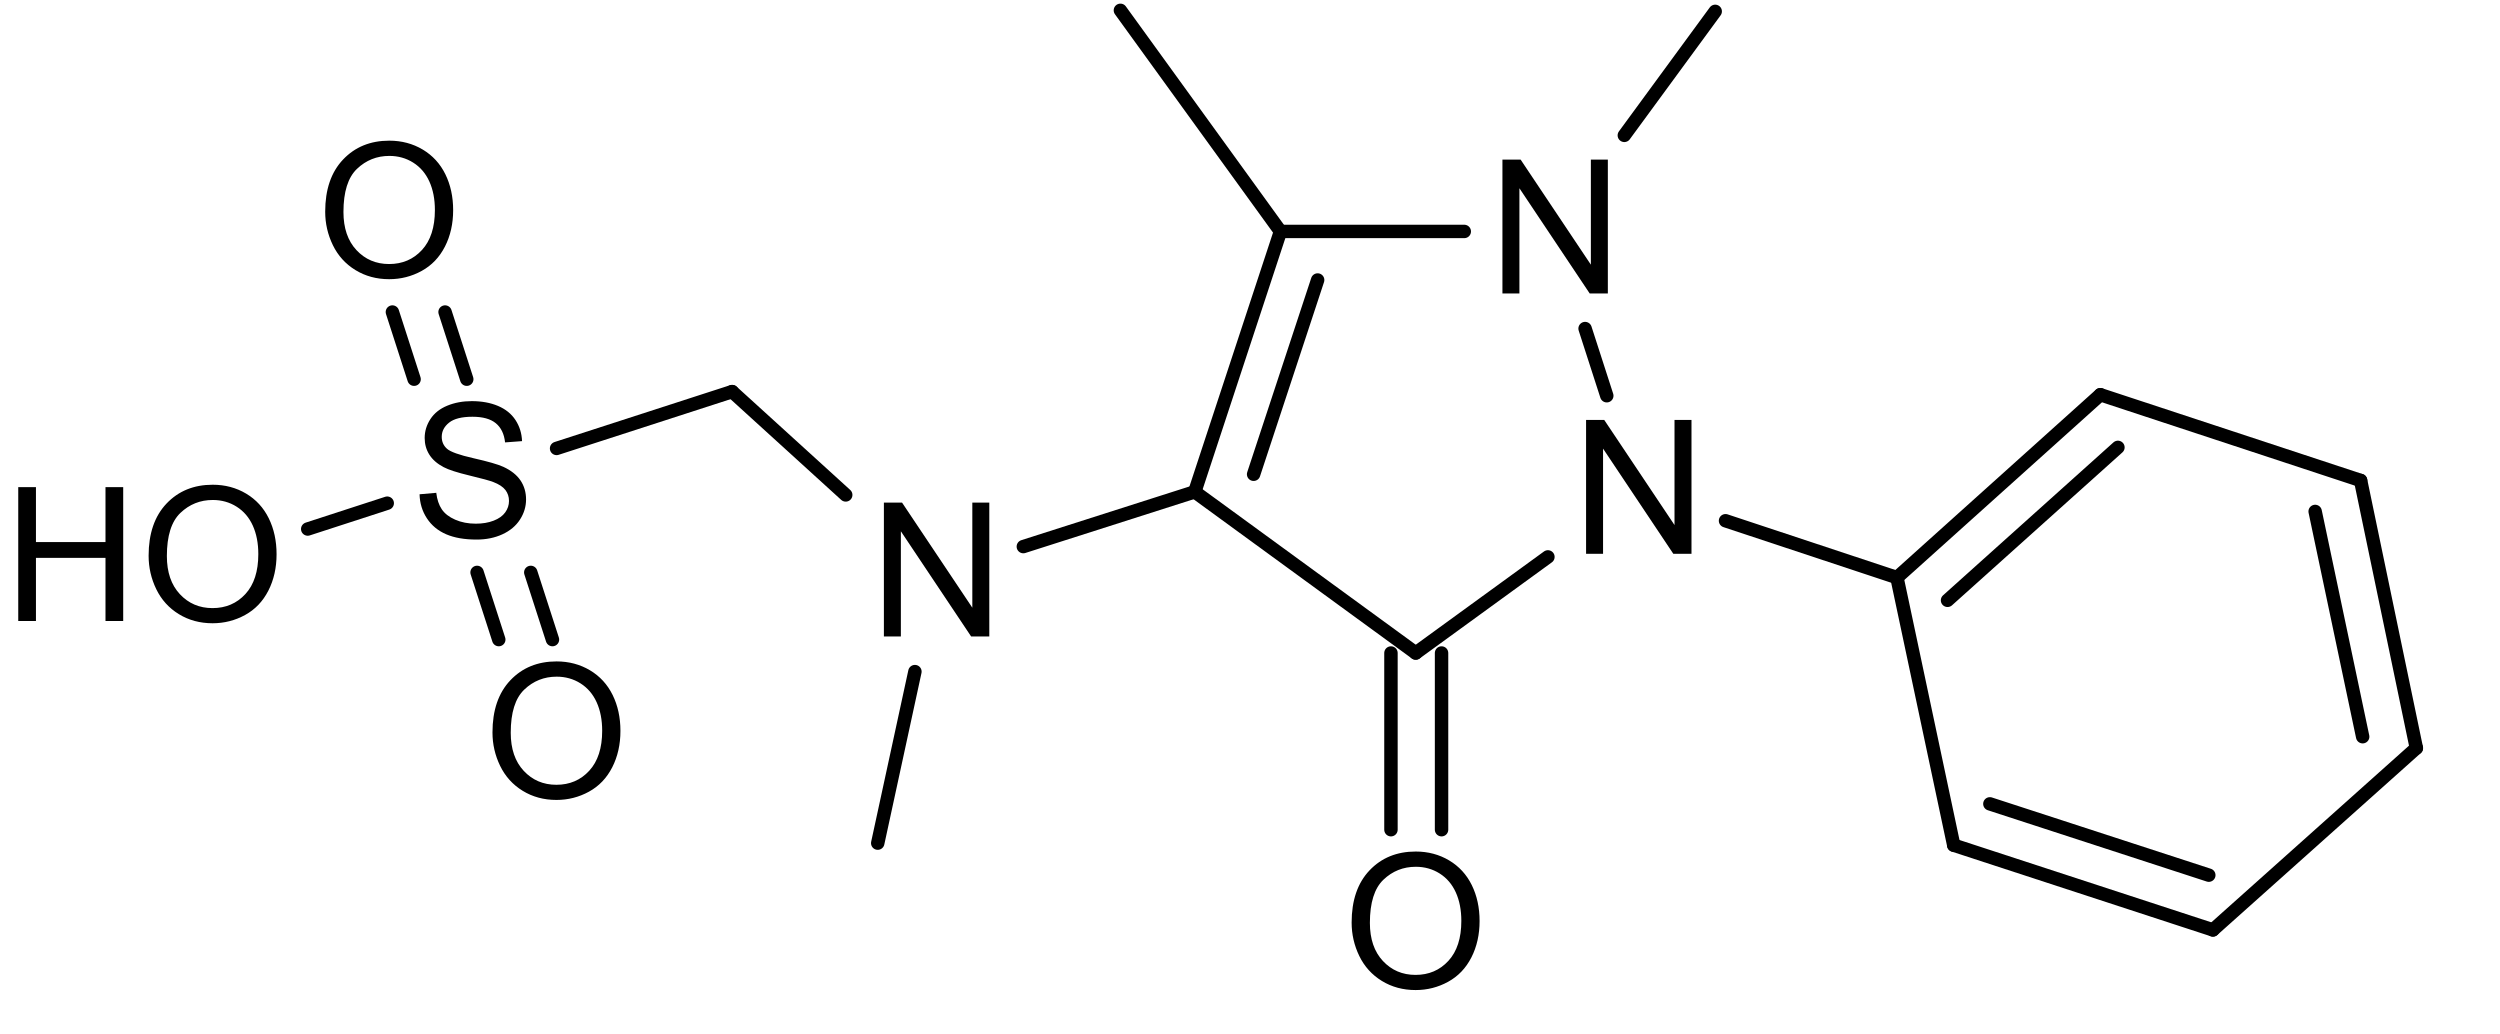 <?xml version="1.0" encoding="UTF-8"?>
<svg width="581.28pt" version="1.1" xmlns="http://www.w3.org/2000/svg" height="240.48pt" viewBox="0 0 581.28 240.48" xmlns:xlink="http://www.w3.org/1999/xlink">
 <defs>
  <clipPath id="Clip0">
   <path d="M0 0 L559.151 0 L559.151 229.359 L0 229.359 L0 0 Z" transform="translate(4.242, 0.841)"/>
  </clipPath>
 </defs>
 <g id="Background">
  <g id="Group1" clip-path="url(#Clip0)">
   <path style="fill:#000000; fill-rule:evenodd;stroke:none;" d="M0 31.126 L0 0 L4.223 0 L20.562 24.438 L20.562 0 L24.509 0 L24.509 31.126 L20.286 31.126 L3.947 6.667 L3.947 31.126 L0 31.126 Z" transform="translate(205.515, 116.861)"/>
   <path style="fill:#000000; fill-rule:evenodd;stroke:none;" d="M0 21.657 L3.883 21.317 C4.067 22.874 4.495 24.151 5.167 25.149 C5.839 26.147 6.882 26.954 8.297 27.57 C9.712 28.186 11.303 28.494 13.071 28.494 C14.642 28.494 16.028 28.26 17.23 27.793 C18.433 27.326 19.328 26.685 19.915 25.871 C20.502 25.057 20.795 24.169 20.795 23.207 C20.795 22.23 20.512 21.377 19.947 20.648 C19.381 19.919 18.447 19.307 17.145 18.812 C16.311 18.486 14.465 17.98 11.607 17.294 C8.75 16.607 6.748 15.96 5.602 15.351 C4.117 14.572 3.01 13.606 2.281 12.453 C1.553 11.299 1.188 10.007 1.188 8.578 C1.188 7.007 1.634 5.538 2.525 4.172 C3.416 2.806 4.718 1.769 6.43 1.062 C8.141 0.354 10.044 0 12.138 0 C14.444 0 16.477 0.372 18.238 1.115 C20 1.858 21.354 2.951 22.302 4.395 C23.25 5.839 23.759 7.474 23.83 9.3 L19.883 9.597 C19.671 7.629 18.953 6.143 17.729 5.138 C16.505 4.133 14.698 3.631 12.307 3.631 C9.818 3.631 8.003 4.087 6.865 5 C5.726 5.913 5.156 7.014 5.156 8.302 C5.156 9.42 5.56 10.34 6.366 11.062 C7.158 11.784 9.227 12.523 12.573 13.281 C15.918 14.038 18.214 14.7 19.459 15.266 C21.269 16.101 22.606 17.159 23.469 18.44 C24.332 19.721 24.763 21.197 24.763 22.867 C24.763 24.523 24.29 26.084 23.342 27.549 C22.394 29.014 21.032 30.153 19.257 30.967 C17.482 31.781 15.483 32.188 13.262 32.188 C10.447 32.188 8.088 31.777 6.186 30.956 C4.283 30.136 2.79 28.901 1.708 27.251 C0.626 25.602 0.057 23.738 0 21.657 Z" transform="translate(97.553, 93.268)"/>
   <path style="fill:#000000; fill-rule:evenodd;stroke:none;" d="M0 16.519 C0 11.352 1.386 7.307 4.159 4.384 C6.932 1.461 10.511 0 14.896 0 C17.768 0 20.357 0.687 22.663 2.06 C24.968 3.433 26.726 5.347 27.936 7.803 C29.145 10.259 29.75 13.044 29.75 16.158 C29.75 19.314 29.113 22.138 27.84 24.629 C26.567 27.12 24.763 29.007 22.429 30.288 C20.095 31.569 17.577 32.209 14.875 32.209 C11.947 32.209 9.33 31.501 7.024 30.086 C4.718 28.67 2.971 26.738 1.782 24.29 C0.594 21.841 0 19.25 0 16.519 Z M4.244 16.582 C4.244 20.333 5.252 23.288 7.268 25.447 C9.284 27.605 11.812 28.685 14.854 28.685 C17.952 28.685 20.502 27.595 22.503 25.415 C24.505 23.235 25.506 20.142 25.506 16.136 C25.506 13.603 25.078 11.391 24.222 9.501 C23.366 7.612 22.114 6.147 20.466 5.106 C18.818 4.066 16.969 3.546 14.917 3.546 C12.003 3.546 9.496 4.547 7.395 6.55 C5.294 8.553 4.244 11.897 4.244 16.582 Z" transform="translate(34.555, 112.706)"/>
   <path style="fill:#000000; fill-rule:evenodd;stroke:none;" d="M0 31.126 L0 0 L4.117 0 L4.117 12.782 L20.286 12.782 L20.286 0 L24.403 0 L24.403 31.126 L20.286 31.126 L20.286 16.455 L4.117 16.455 L4.117 31.126 L0 31.126 Z" transform="translate(4.242, 113.258)"/>
   <path style="fill:#000000; fill-rule:evenodd;stroke:none;" d="M0 16.519 C0 11.352 1.386 7.307 4.159 4.384 C6.932 1.461 10.511 0 14.896 0 C17.768 0 20.357 0.687 22.663 2.06 C24.968 3.433 26.726 5.347 27.936 7.803 C29.145 10.259 29.75 13.044 29.75 16.158 C29.75 19.314 29.113 22.138 27.84 24.629 C26.567 27.12 24.763 29.007 22.429 30.288 C20.095 31.569 17.577 32.209 14.875 32.209 C11.947 32.209 9.33 31.501 7.024 30.086 C4.718 28.67 2.971 26.738 1.782 24.29 C0.594 21.841 0 19.25 0 16.519 Z M4.244 16.582 C4.244 20.333 5.252 23.288 7.268 25.447 C9.284 27.605 11.812 28.685 14.854 28.685 C17.952 28.685 20.502 27.595 22.503 25.415 C24.505 23.235 25.506 20.142 25.506 16.136 C25.506 13.603 25.078 11.391 24.222 9.501 C23.366 7.612 22.114 6.147 20.466 5.106 C18.818 4.066 16.969 3.546 14.917 3.546 C12.003 3.546 9.496 4.547 7.395 6.55 C5.294 8.553 4.244 11.897 4.244 16.582 Z" transform="translate(114.508, 153.787)"/>
   <path style="fill:#000000; fill-rule:evenodd;stroke:none;" d="M0 16.519 C0 11.352 1.386 7.307 4.159 4.384 C6.932 1.461 10.511 0 14.896 0 C17.768 0 20.357 0.687 22.663 2.06 C24.968 3.433 26.726 5.347 27.936 7.803 C29.145 10.259 29.75 13.044 29.75 16.158 C29.75 19.314 29.113 22.138 27.84 24.629 C26.567 27.12 24.763 29.007 22.429 30.288 C20.095 31.569 17.577 32.209 14.875 32.209 C11.947 32.209 9.33 31.501 7.024 30.086 C4.718 28.67 2.971 26.738 1.782 24.29 C0.594 21.841 0 19.25 0 16.519 Z M4.244 16.582 C4.244 20.333 5.252 23.288 7.268 25.447 C9.284 27.605 11.812 28.685 14.854 28.685 C17.952 28.685 20.502 27.595 22.503 25.415 C24.505 23.235 25.506 20.142 25.506 16.136 C25.506 13.603 25.078 11.391 24.222 9.501 C23.366 7.612 22.114 6.147 20.466 5.106 C18.818 4.066 16.969 3.546 14.917 3.546 C12.003 3.546 9.496 4.547 7.395 6.55 C5.294 8.553 4.244 11.897 4.244 16.582 Z" transform="translate(75.612, 32.706)"/>
   <path style="fill:#000000; fill-rule:evenodd;stroke:none;" d="M0 31.126 L0 0 L4.223 0 L20.562 24.438 L20.562 0 L24.509 0 L24.509 31.126 L20.286 31.126 L3.947 6.667 L3.947 31.126 L0 31.126 Z" transform="translate(349.334, 37.102)"/>
   <path style="fill:#000000; fill-rule:evenodd;stroke:none;" d="M0 31.126 L0 0 L4.223 0 L20.562 24.438 L20.562 0 L24.509 0 L24.509 31.126 L20.286 31.126 L3.947 6.667 L3.947 31.126 L0 31.126 Z" transform="translate(368.782, 97.642)"/>
   <path style="fill:#000000; fill-rule:evenodd;stroke:none;" d="M0 16.519 C0 11.352 1.386 7.307 4.159 4.384 C6.932 1.461 10.511 0 14.896 0 C17.768 0 20.357 0.687 22.663 2.06 C24.968 3.433 26.726 5.347 27.936 7.803 C29.145 10.259 29.75 13.044 29.75 16.158 C29.75 19.314 29.113 22.138 27.84 24.629 C26.567 27.12 24.763 29.007 22.429 30.288 C20.095 31.569 17.577 32.209 14.875 32.209 C11.947 32.209 9.33 31.501 7.024 30.086 C4.718 28.67 2.971 26.738 1.782 24.29 C0.594 21.841 0 19.25 0 16.519 Z M4.244 16.582 C4.244 20.333 5.252 23.288 7.268 25.447 C9.284 27.605 11.812 28.685 14.854 28.685 C17.952 28.685 20.502 27.595 22.503 25.415 C24.505 23.235 25.506 20.142 25.506 16.136 C25.506 13.603 25.078 11.391 24.222 9.501 C23.366 7.612 22.114 6.147 20.466 5.106 C18.818 4.066 16.969 3.546 14.917 3.546 C12.003 3.546 9.496 4.547 7.395 6.55 C5.294 8.553 4.244 11.897 4.244 16.582 Z" transform="translate(314.271, 197.991)"/>
   <path style="fill:none;stroke:#000000; stroke-width:3.122; stroke-linecap:round; stroke-linejoin:bevel; stroke-dasharray:none;" d="M0 39.88 L8.644 0 " transform="translate(204.084, 156.156)"/>
   <path style="fill:none;stroke:#000000; stroke-width:3.122; stroke-linecap:round; stroke-linejoin:bevel; stroke-dasharray:none;" d="M26.411 24.024 L0 0 " transform="translate(170.23, 91.051)"/>
   <path style="fill:none;stroke:#000000; stroke-width:3.122; stroke-linecap:round; stroke-linejoin:bevel; stroke-dasharray:none;" d="M40.817 0 L0 13.213 " transform="translate(129.413, 91.051)"/>
   <path style="fill:none;stroke:#000000; stroke-width:3.122; stroke-linecap:round; stroke-linejoin:bevel; stroke-dasharray:none;" d="M18.488 0 L0 6.006 " transform="translate(71.549, 116.997)"/>
   <path style="fill:none;stroke:#000000; stroke-width:3.122; stroke-linecap:round; stroke-linejoin:bevel; stroke-dasharray:none;" d="M0 0 L5.042 15.616 " transform="translate(110.926, 133.093)"/>
   <path style="fill:none;stroke:#000000; stroke-width:3.122; stroke-linecap:round; stroke-linejoin:bevel; stroke-dasharray:none;" d="M0 0 L5.042 15.616 " transform="translate(123.411, 133.093)"/>
   <path style="fill:none;stroke:#000000; stroke-width:3.122; stroke-linecap:round; stroke-linejoin:bevel; stroke-dasharray:none;" d="M5.042 15.616 L0 0 " transform="translate(103.483, 72.552)"/>
   <path style="fill:none;stroke:#000000; stroke-width:3.122; stroke-linecap:round; stroke-linejoin:bevel; stroke-dasharray:none;" d="M5.042 15.616 L0 0 " transform="translate(91.238, 72.552)"/>
   <path style="fill:none;stroke:#000000; stroke-width:3.122; stroke-linecap:round; stroke-linejoin:bevel; stroke-dasharray:none;" d="M0 12.733 L39.856 0 " transform="translate(237.938, 114.354)"/>
   <path style="fill:none;stroke:#000000; stroke-width:3.122; stroke-linecap:round; stroke-linejoin:bevel; stroke-dasharray:none;" d="M0 60.54 L19.928 0 " transform="translate(277.795, 53.814)"/>
   <path style="fill:none;stroke:#000000; stroke-width:3.122; stroke-linecap:round; stroke-linejoin:bevel; stroke-dasharray:none;" d="M0 45.165 L14.886 0 " transform="translate(291.48, 65.105)"/>
   <path style="fill:none;stroke:#000000; stroke-width:3.122; stroke-linecap:round; stroke-linejoin:bevel; stroke-dasharray:none;" d="M37.215 51.411 L0 0 " transform="translate(260.508, 2.402)"/>
   <path style="fill:none;stroke:#000000; stroke-width:3.122; stroke-linecap:round; stroke-linejoin:bevel; stroke-dasharray:none;" d="M0 0 L42.738 0 " transform="translate(297.723, 53.814)"/>
   <path style="fill:none;stroke:#000000; stroke-width:3.122; stroke-linecap:round; stroke-linejoin:bevel; stroke-dasharray:none;" d="M0 28.829 L21.129 0 " transform="translate(377.676, 2.643)"/>
   <path style="fill:none;stroke:#000000; stroke-width:3.122; stroke-linecap:round; stroke-linejoin:bevel; stroke-dasharray:none;" d="M0 0 L5.042 15.616 " transform="translate(368.552, 76.396)"/>
   <path style="fill:none;stroke:#000000; stroke-width:3.122; stroke-linecap:round; stroke-linejoin:bevel; stroke-dasharray:none;" d="M30.733 0 L0 22.342 " transform="translate(329.176, 129.489)"/>
   <path style="fill:none;stroke:#000000; stroke-width:3.122; stroke-linecap:round; stroke-linejoin:bevel; stroke-dasharray:none;" d="M0 0 L51.381 37.477 " transform="translate(277.795, 114.354)"/>
   <path style="fill:none;stroke:#000000; stroke-width:3.122; stroke-linecap:round; stroke-linejoin:bevel; stroke-dasharray:none;" d="M0 0 L0 41.081 " transform="translate(323.414, 151.832)"/>
   <path style="fill:none;stroke:#000000; stroke-width:3.122; stroke-linecap:round; stroke-linejoin:bevel; stroke-dasharray:none;" d="M0 0 L0 41.081 " transform="translate(335.178, 151.832)"/>
   <path style="fill:none;stroke:#000000; stroke-width:3.122; stroke-linecap:round; stroke-linejoin:bevel; stroke-dasharray:none;" d="M0 0 L39.856 13.213 " transform="translate(401.206, 121.081)"/>
   <path style="fill:none;stroke:#000000; stroke-width:3.122; stroke-linecap:round; stroke-linejoin:bevel; stroke-dasharray:none;" d="M0 42.522 L47.3 0 " transform="translate(441.062, 91.772)"/>
   <path style="fill:none;stroke:#000000; stroke-width:3.122; stroke-linecap:round; stroke-linejoin:bevel; stroke-dasharray:none;" d="M0 35.556 L39.616 0 " transform="translate(452.827, 104.024)"/>
   <path style="fill:none;stroke:#000000; stroke-width:3.122; stroke-linecap:round; stroke-linejoin:bevel; stroke-dasharray:none;" d="M0 0 L60.505 19.94 " transform="translate(488.362, 91.772)"/>
   <path style="fill:none;stroke:#000000; stroke-width:3.122; stroke-linecap:round; stroke-linejoin:bevel; stroke-dasharray:none;" d="M0 0 L12.965 62.222 " transform="translate(548.867, 111.711)"/>
   <path style="fill:none;stroke:#000000; stroke-width:3.122; stroke-linecap:round; stroke-linejoin:bevel; stroke-dasharray:none;" d="M0 0 L11.045 52.372 " transform="translate(538.302, 118.919)"/>
   <path style="fill:none;stroke:#000000; stroke-width:3.122; stroke-linecap:round; stroke-linejoin:bevel; stroke-dasharray:none;" d="M47.3 0 L0 42.282 " transform="translate(514.532, 173.934)"/>
   <path style="fill:none;stroke:#000000; stroke-width:3.122; stroke-linecap:round; stroke-linejoin:bevel; stroke-dasharray:none;" d="M60.265 19.7 L0 0 " transform="translate(454.268, 196.516)"/>
   <path style="fill:none;stroke:#000000; stroke-width:3.122; stroke-linecap:round; stroke-linejoin:bevel; stroke-dasharray:none;" d="M50.901 16.576 L0 0 " transform="translate(462.671, 186.907)"/>
   <path style="fill:none;stroke:#000000; stroke-width:3.122; stroke-linecap:round; stroke-linejoin:bevel; stroke-dasharray:none;" d="M0 0 L13.206 62.222 " transform="translate(441.062, 134.294)"/>
  </g>
 </g>
</svg>
